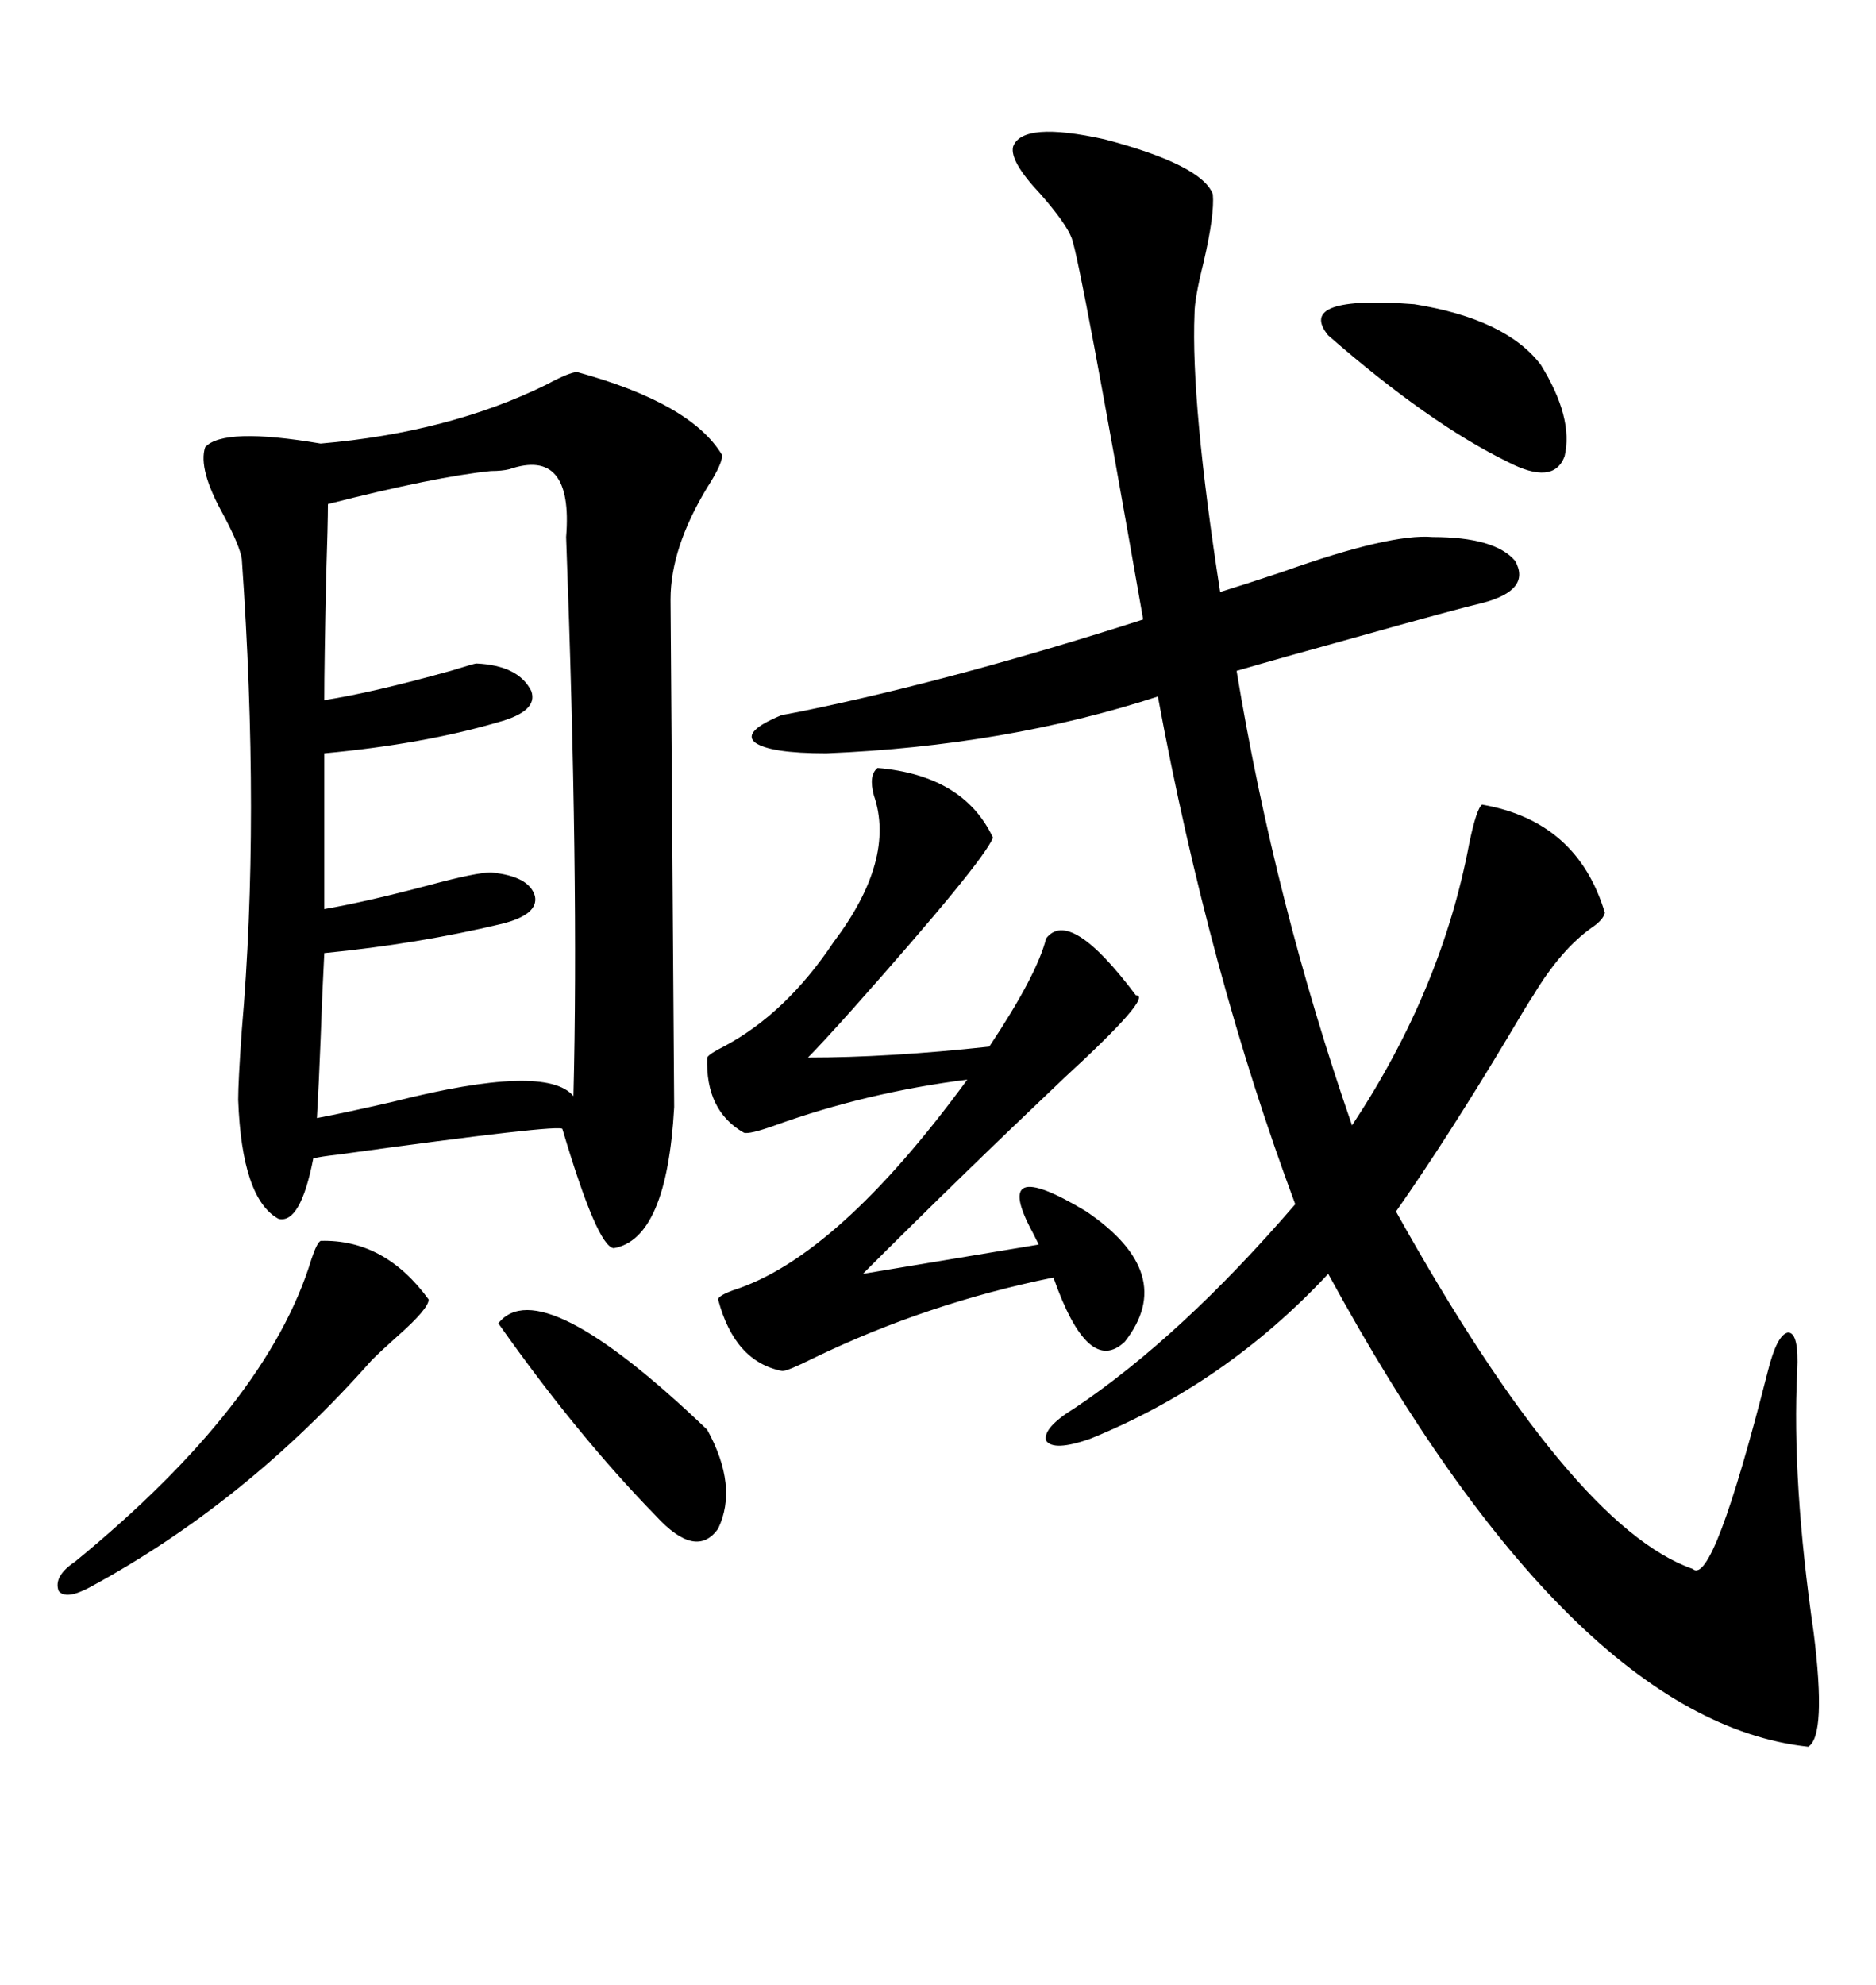 <svg xmlns="http://www.w3.org/2000/svg" xmlns:xlink="http://www.w3.org/1999/xlink" width="300" height="317.285"><path d="M92.29 59.47L92.29 59.47Q110.45 64.45 115.43 72.66L115.43 72.66Q115.72 73.83 113.09 77.93L113.09 77.93Q107.23 87.60 107.23 95.80L107.23 95.80Q107.23 96.39 107.52 136.23L107.52 136.23Q107.81 176.37 107.81 176.95L107.81 176.95Q106.64 198.05 98.14 199.51L98.14 199.51Q95.51 199.22 89.94 180.47L89.94 180.47Q89.94 179.59 53.91 184.57L53.91 184.57Q51.27 184.86 50.10 185.16L50.10 185.16Q48.05 195.70 44.53 194.82L44.53 194.82Q38.67 191.60 38.09 175.78L38.09 175.78Q38.09 172.85 38.67 164.65L38.67 164.65Q41.60 130.96 38.67 89.36L38.67 89.36Q38.38 87.30 35.74 82.32L35.74 82.32Q31.64 75 32.81 71.48L32.81 71.48Q35.74 68.26 51.27 70.90L51.27 70.90Q71.78 69.14 87.30 61.52L87.30 61.52Q91.11 59.47 92.29 59.47ZM162.01 23.44L162.01 23.44Q163.48 19.34 176.66 22.27L176.66 22.27Q192.19 26.37 193.95 31.05L193.95 31.05Q194.24 34.28 192.48 41.89L192.48 41.89Q191.02 47.75 191.02 50.10L191.02 50.10Q190.43 64.45 195.12 94.63L195.12 94.63Q198.93 93.46 205.08 91.41L205.08 91.41Q222.36 85.25 229.10 85.84L229.10 85.84Q239.06 85.84 242.29 89.65L242.29 89.65Q244.92 94.34 237.01 96.39L237.01 96.39Q233.20 97.27 216.50 101.95L216.50 101.95Q204.79 105.18 197.75 107.23L197.75 107.23Q203.91 144.43 216.21 179.88L216.21 179.88Q230.57 158.20 234.96 134.77L234.96 134.77Q236.13 129.20 237.01 128.61L237.01 128.61Q252.25 131.25 256.64 145.90L256.64 145.90Q256.35 147.07 254.59 148.24L254.59 148.24Q249.61 151.76 245.21 159.08L245.21 159.08Q244.04 160.84 241.11 165.82L241.11 165.82Q231.45 181.93 223.24 193.65L223.24 193.65Q251.37 244.04 270.70 250.78L270.70 250.78Q273.93 253.71 282.71 219.14L282.71 219.14Q284.18 213.28 285.94 212.99L285.94 212.99Q287.70 212.99 287.40 219.14L287.40 219.14Q286.52 236.72 290.04 261.04L290.04 261.04Q292.09 277.44 289.16 279.20L289.16 279.20Q251.37 275.10 212.40 203.61L212.40 203.61Q196.00 221.19 174.32 229.98L174.32 229.98Q168.46 232.03 167.29 230.27L167.29 230.27Q166.70 228.22 171.97 225L171.97 225Q188.96 213.57 207.13 192.48L207.13 192.48Q193.36 155.57 185.16 111.33L185.16 111.33Q160.84 119.24 132.13 120.41L132.13 120.41Q123.05 120.41 120.70 118.65L120.70 118.65Q118.65 116.89 125.10 114.26L125.10 114.26Q125.39 114.26 128.32 113.67L128.32 113.67Q152.64 108.69 182.81 99.02L182.81 99.02Q172.85 42.19 171.39 38.09L171.39 38.09Q170.51 35.74 166.41 31.05L166.41 31.05Q161.43 25.78 162.01 23.44ZM81.45 75L81.45 75Q80.27 75.29 78.52 75.29L78.52 75.29Q69.73 76.17 52.44 80.57L52.44 80.57Q52.44 83.50 52.15 92.58L52.15 92.58Q51.86 106.05 51.86 111.91L51.86 111.91Q59.47 110.74 72.07 107.23L72.07 107.23Q75.88 106.05 76.17 106.05L76.17 106.05Q82.91 106.35 84.96 110.45L84.96 110.45Q86.13 113.67 79.69 115.43L79.69 115.43Q67.68 118.95 51.86 120.41L51.86 120.41L51.86 145.31Q58.59 144.14 68.55 141.50L68.55 141.50Q76.17 139.45 78.52 139.45L78.52 139.45Q84.67 140.04 85.55 143.26L85.55 143.26Q86.13 146.19 80.27 147.66L80.27 147.66Q66.80 150.88 51.86 152.34L51.86 152.34Q51.56 157.91 51.27 166.11L51.27 166.11Q50.98 173.44 50.68 178.71L50.68 178.71Q55.37 177.83 62.99 176.07L62.99 176.07Q87.30 169.92 91.70 175.20L91.70 175.20Q92.58 140.63 90.53 85.84L90.53 85.84Q91.70 71.48 81.45 75ZM140.33 122.75L140.33 122.75Q154.10 123.93 158.79 133.89L158.79 133.89Q157.32 137.70 136.23 161.43L136.23 161.43Q131.25 166.99 129.20 169.04L129.20 169.04Q142.09 169.04 158.20 167.29L158.20 167.29Q165.82 155.86 167.29 150L167.29 150Q171.09 145.02 181.64 159.08L181.64 159.08Q184.57 159.08 170.21 172.27L170.21 172.27Q153.22 188.38 137.99 203.61L137.99 203.61L166.11 198.93Q165.82 198.34 165.23 197.17L165.23 197.17Q158.20 184.28 173.73 193.65L173.73 193.65Q188.38 203.61 179.88 214.45L179.88 214.45Q174.02 220.02 168.46 204.20L168.46 204.20Q148.24 208.30 130.08 217.09L130.08 217.09Q125.98 219.14 125.10 219.14L125.10 219.14Q117.48 217.68 114.84 207.71L114.84 207.71Q114.84 207.13 117.19 206.25L117.19 206.25Q133.89 200.98 154.69 172.56L154.69 172.56Q138.57 174.61 123.93 179.88L123.93 179.88Q119.82 181.35 118.95 181.05L118.95 181.05Q112.79 177.54 113.09 169.04L113.09 169.04Q113.38 168.46 115.72 167.29L115.72 167.29Q125.68 162.01 133.30 150.59L133.30 150.59Q143.26 137.40 139.75 127.15L139.75 127.15Q138.87 123.93 140.33 122.75ZM51.27 198.34L51.27 198.34Q61.52 198.05 68.55 207.71L68.55 207.71Q68.55 209.18 63.57 213.57L63.57 213.57Q60.94 215.92 59.47 217.38L59.47 217.38Q39.26 240.23 14.36 253.71L14.36 253.71Q10.55 255.76 9.38 254.30L9.38 254.30Q8.50 251.95 12.01 249.61L12.01 249.61Q42.77 224.41 49.80 201.27L49.80 201.27Q50.68 198.63 51.27 198.34ZM79.69 211.52L79.69 211.52Q86.43 203.03 113.09 228.52L113.09 228.52Q118.07 237.60 114.84 244.34L114.84 244.34Q111.33 249.32 104.88 242.29L104.88 242.29Q92.29 229.39 79.69 211.52ZM212.40 53.61L212.40 53.61Q207.13 47.17 226.17 48.63L226.17 48.63Q240.82 50.98 246.39 58.30L246.39 58.30Q251.66 66.80 250.20 72.95L250.20 72.95Q248.44 77.64 241.11 73.83L241.11 73.83Q228.52 67.68 212.40 53.61Z"/></svg>